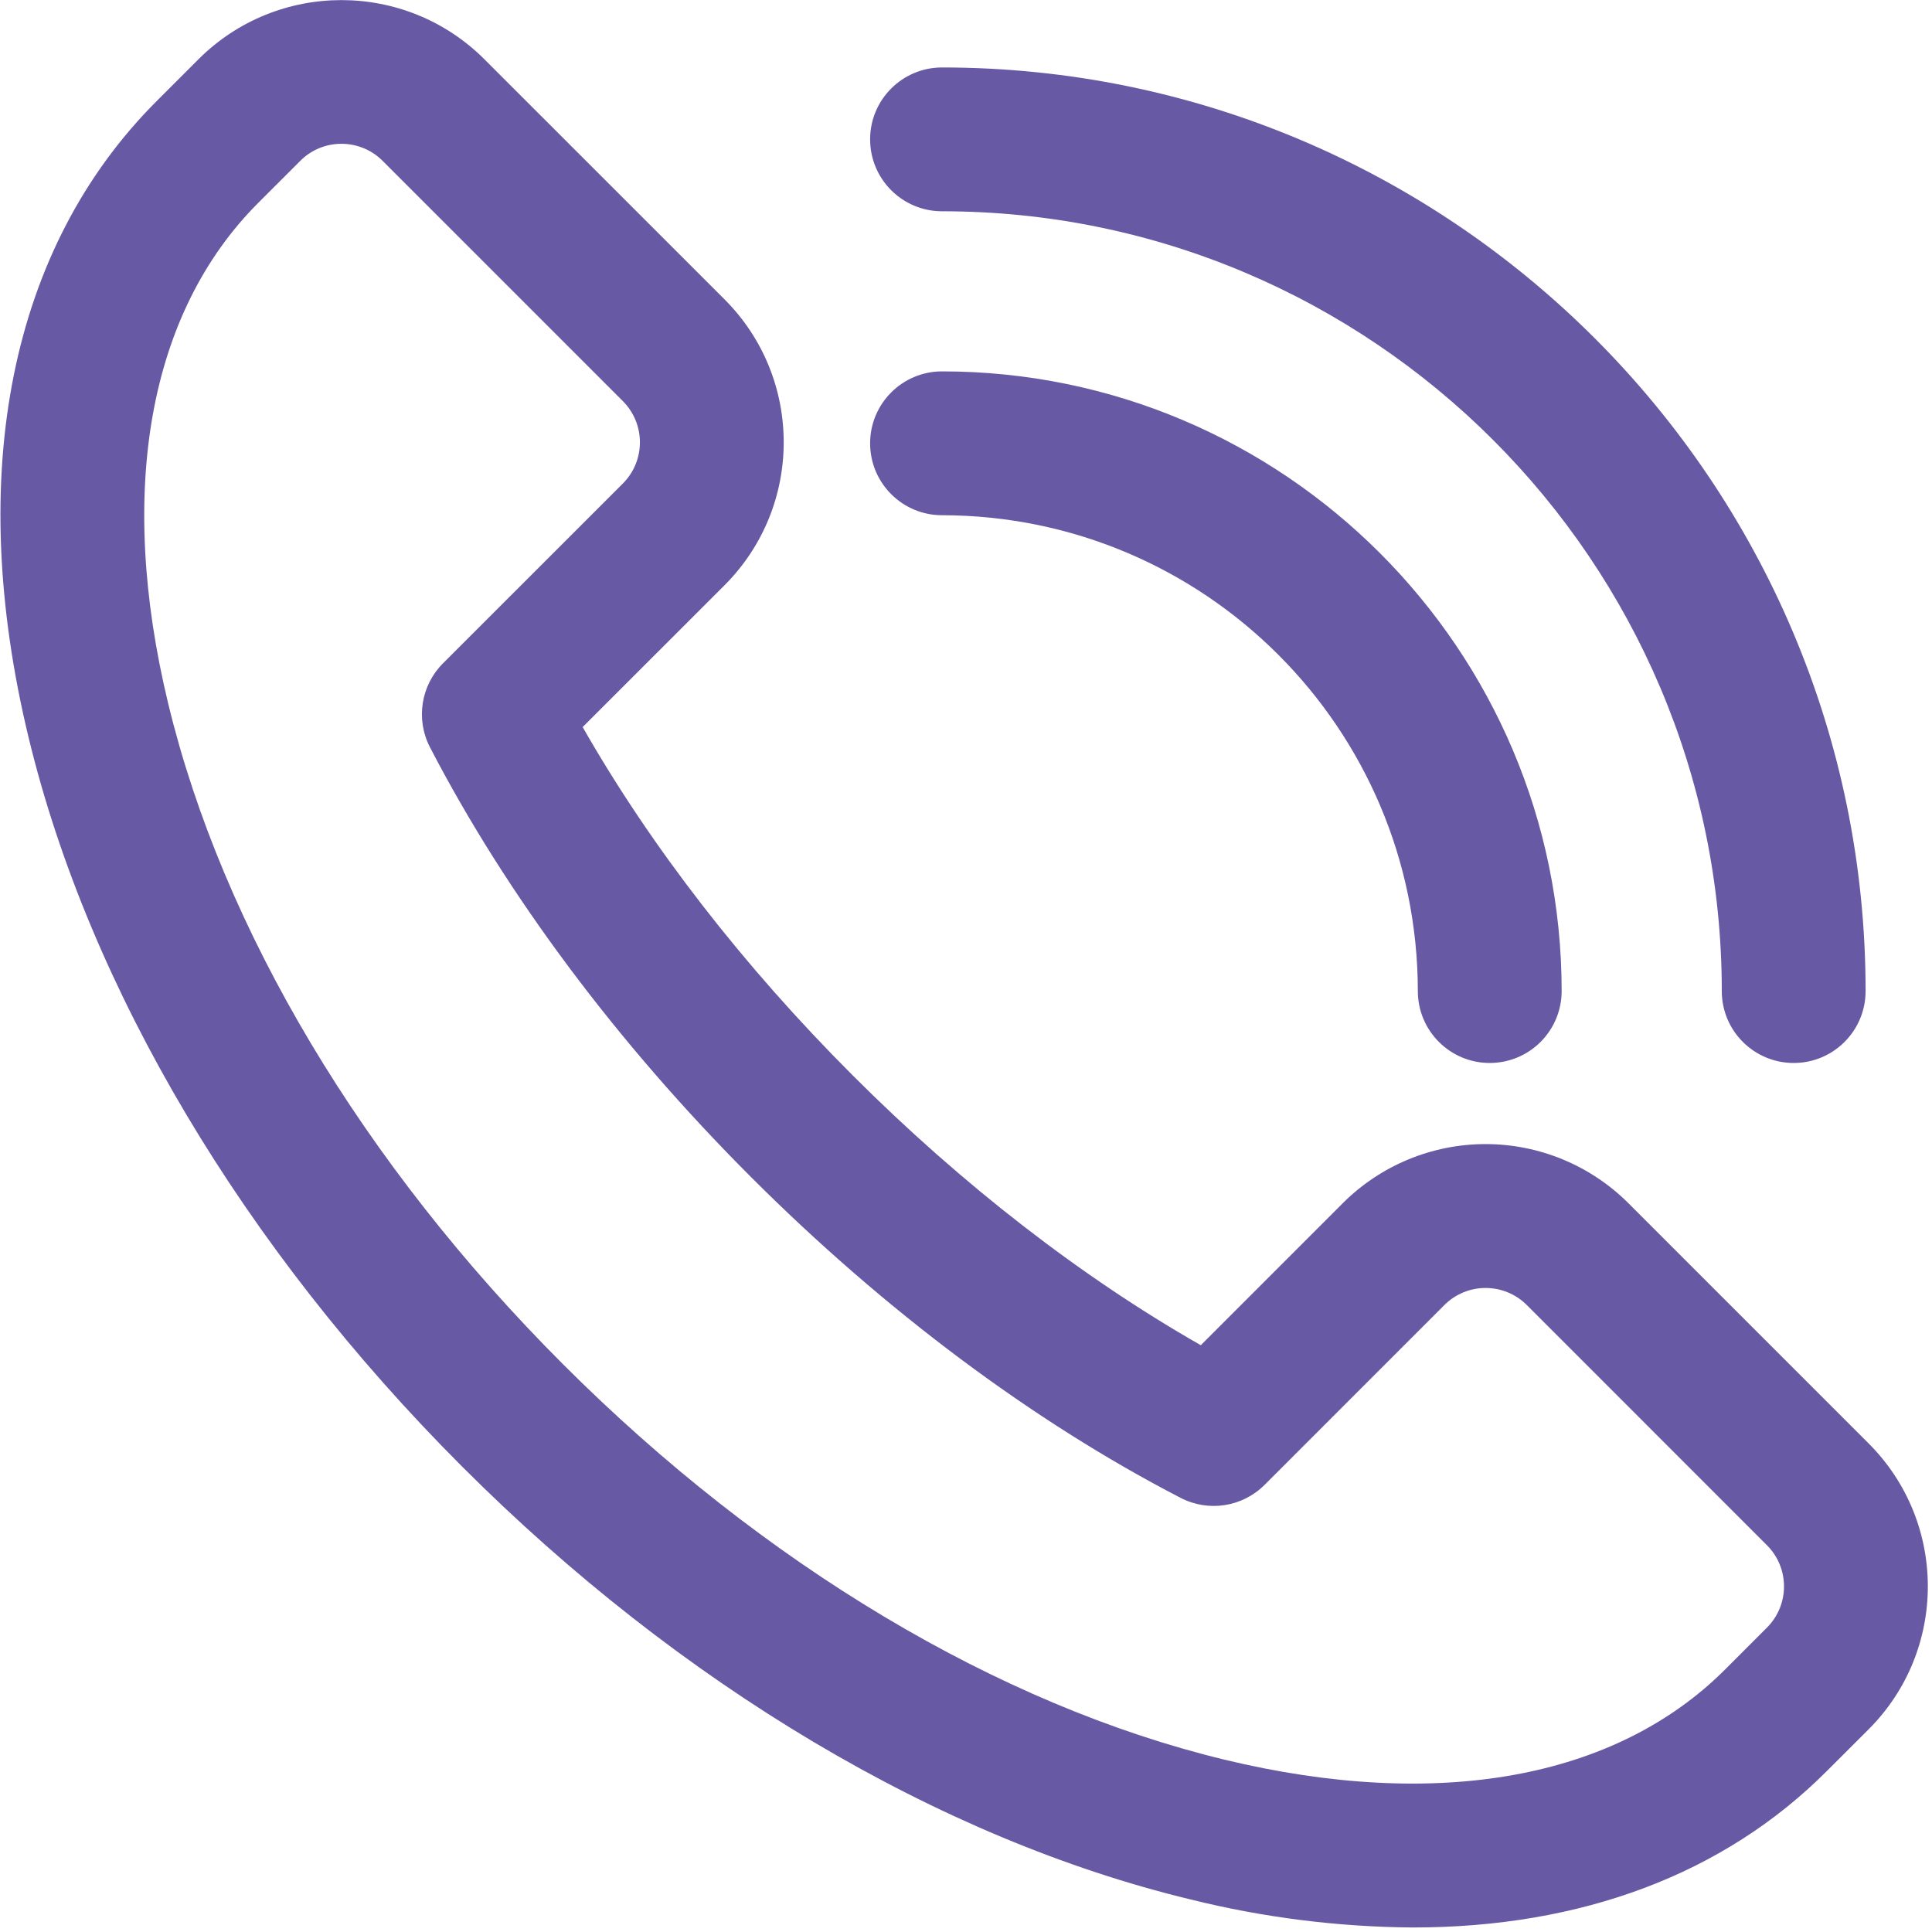 <?xml version="1.0" encoding="UTF-8"?>
<svg width="62px" height="62px" viewBox="0 0 62 62" version="1.1" xmlns="http://www.w3.org/2000/svg" xmlns:xlink="http://www.w3.org/1999/xlink">
    <!-- Generator: sketchtool 53 (72520) - https://sketchapp.com -->
    <title>D3E11BD0-7F78-4B06-9572-DC29E317F9BF</title>
    <desc>Created with sketchtool.</desc>
    <g id="Page-1" stroke="none" stroke-width="1" fill="none" fill-rule="evenodd">
        <g id="09-BRAVE-HEART--CONTACT-US" transform="translate(-732, -825)" fill="#6759A3" fill-rule="nonzero">
            <g id="iconfinder_multimedia-01_2849835" transform="translate(732, 825)">
                <path d="M45.343,61.855 C42.936,61.838 40.54,61.535 38.205,60.955 C30.138,59.009 21.832,54.072 14.82,47.054 C7.808,40.035 2.865,31.728 0.918,23.669 C-1.131,15.192 0.331,7.94 5.029,3.242 L6.371,1.9 C8.905,-0.629 13.009,-0.629 15.543,1.9 L23.252,9.608 C25.783,12.141 25.783,16.246 23.252,18.78 L18.698,23.332 C20.882,27.163 23.851,30.997 27.36,34.506 C30.869,38.015 34.706,40.986 38.535,43.169 L43.088,38.615 C44.304,37.399 45.954,36.715 47.674,36.715 C49.394,36.715 51.044,37.399 52.26,38.615 L59.968,46.323 C62.499,48.856 62.499,52.961 59.968,55.494 L58.625,56.835 C55.312,60.154 50.728,61.855 45.343,61.855 Z M10.957,4.615 C10.461,4.613 9.984,4.81 9.635,5.163 L8.292,6.505 C4.774,10.023 3.746,15.735 5.398,22.58 C7.148,29.831 11.651,37.365 18.077,43.789 C24.503,50.214 32.035,54.712 39.288,56.468 C46.134,58.12 51.843,57.092 55.362,53.574 L56.703,52.232 C57.433,51.502 57.433,50.318 56.703,49.588 L48.997,41.88 C48.266,41.15 47.083,41.15 46.352,41.88 L40.582,47.651 C39.871,48.362 38.782,48.531 37.889,48.069 C33.158,45.623 28.389,42.062 24.097,37.769 C19.805,33.477 16.251,28.711 13.798,23.98 C13.336,23.088 13.505,21.999 14.215,21.288 L19.988,15.517 C20.718,14.786 20.718,13.603 19.988,12.872 L12.28,5.163 C11.93,4.811 11.453,4.614 10.957,4.615 Z" id="Shape"></path>
                <path d="M47.808,34.112 C46.533,34.112 45.5,33.079 45.5,31.805 C45.491,23.375 38.66,16.544 30.231,16.534 C28.956,16.534 27.923,15.501 27.923,14.226 C27.923,12.952 28.956,11.918 30.231,11.918 C41.195,11.918 50.115,20.842 50.115,31.805 C50.115,32.417 49.872,33.004 49.439,33.436 C49.007,33.869 48.42,34.112 47.808,34.112 Z" id="Path"></path>
                <path d="M57.562,34.112 C56.287,34.112 55.254,33.079 55.254,31.805 C55.254,18.006 44.023,6.78 30.231,6.78 C28.956,6.78 27.923,5.747 27.923,4.472 C27.923,3.198 28.956,2.165 30.231,2.165 C46.574,2.165 59.869,15.462 59.869,31.805 C59.869,33.079 58.836,34.112 57.562,34.112 Z" id="Path"></path>
            </g>
        </g>
    </g>
</svg>